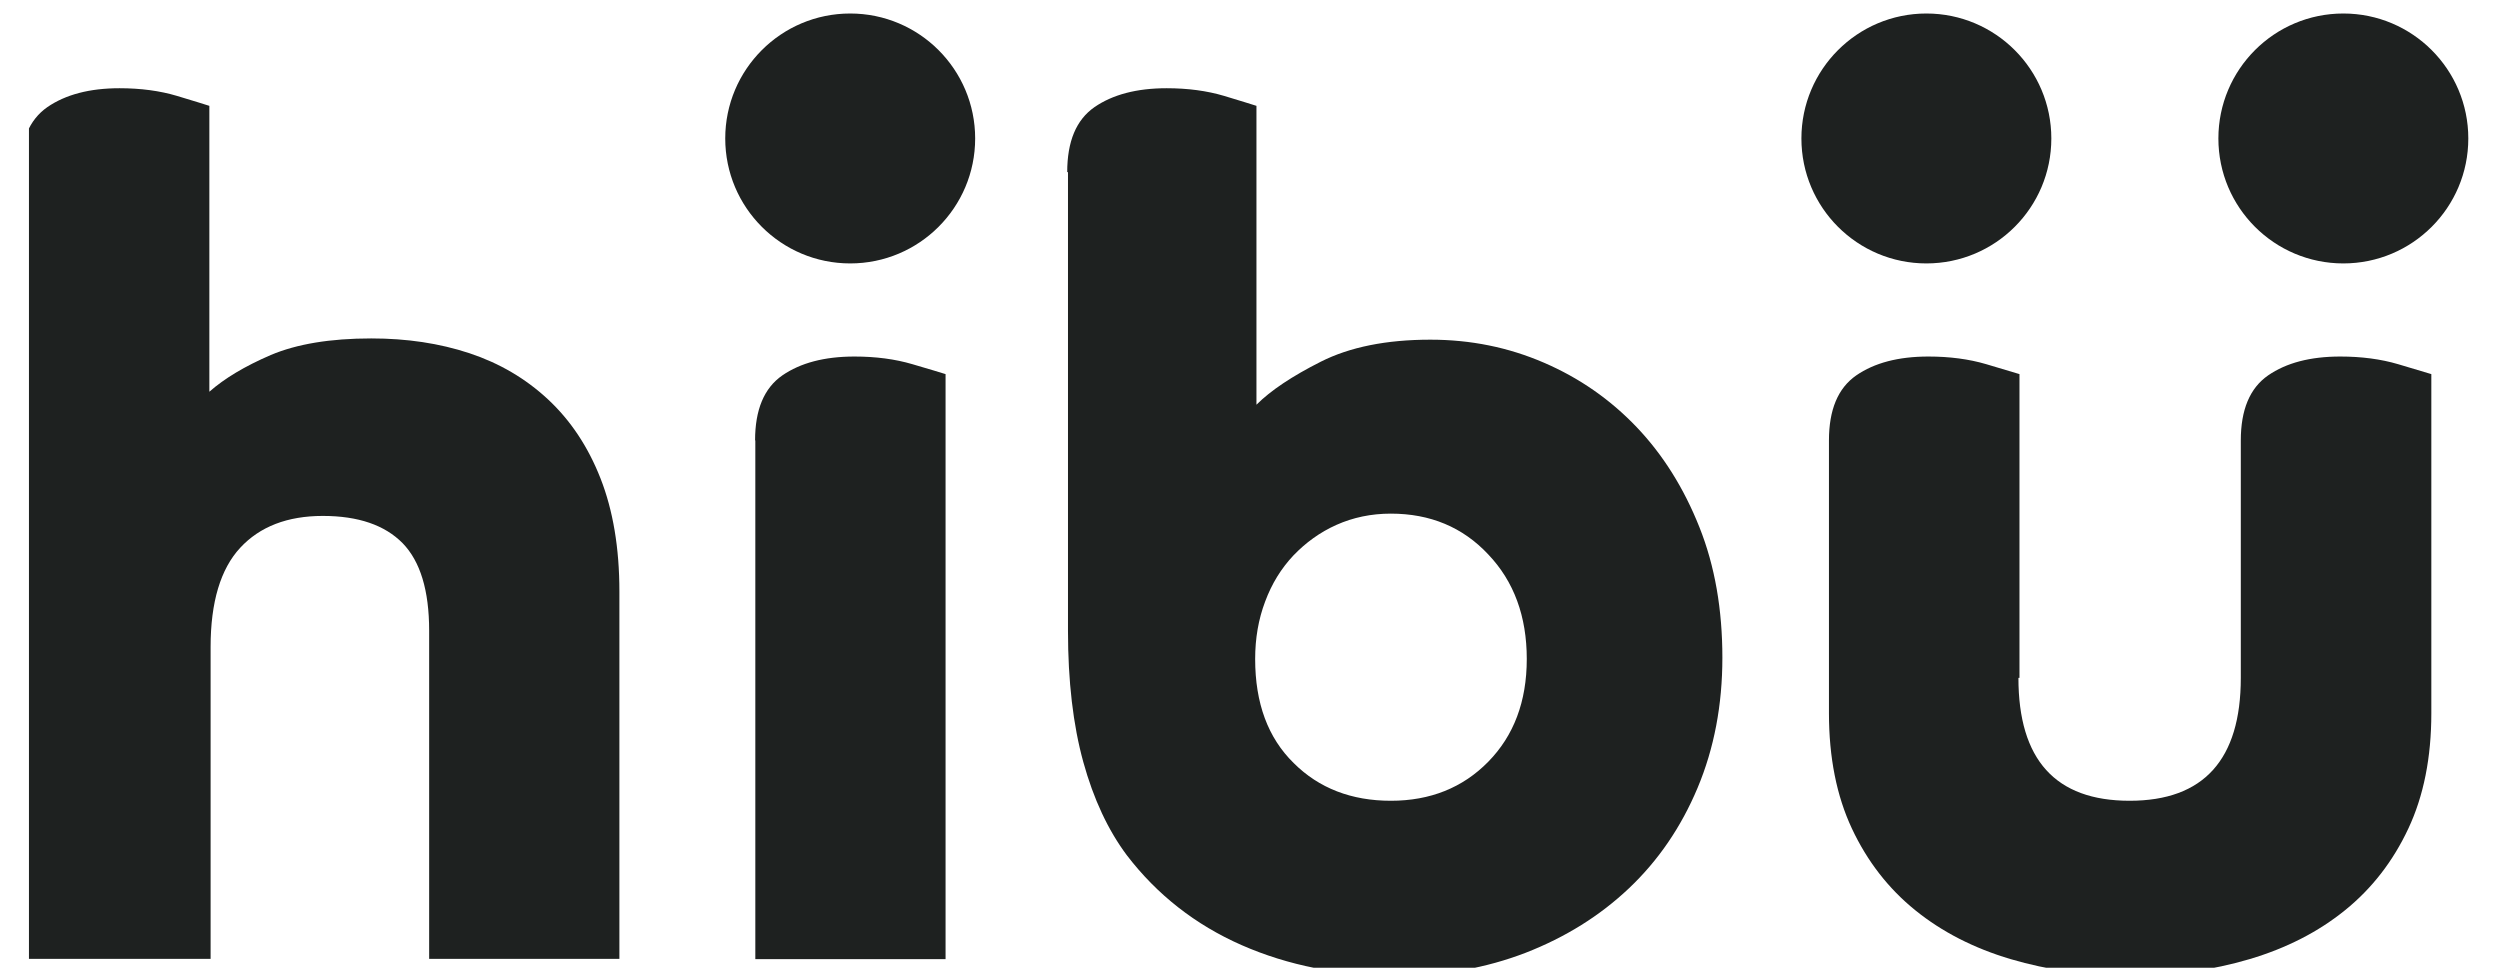 <svg width="62" height="24" viewBox="0 0 62 24" fill="none" xmlns="http://www.w3.org/2000/svg">
<g clip-path="url(#clip0_3248_1998)">
<path d="M0.499 4.269C0.499 3.51 0.72 2.973 1.175 2.656C1.625 2.347 2.219 2.188 2.965 2.188C3.49 2.188 3.965 2.252 4.388 2.378C4.806 2.505 5.078 2.587 5.192 2.625V9.715C5.565 9.386 6.071 9.082 6.716 8.804C7.361 8.532 8.189 8.393 9.208 8.393C10.087 8.393 10.896 8.513 11.643 8.76C12.383 9.006 13.034 9.386 13.59 9.904C14.147 10.423 14.583 11.074 14.893 11.865C15.203 12.655 15.361 13.591 15.361 14.667V23.78H10.643V15.641C10.643 14.641 10.422 13.92 9.985 13.471C9.543 13.022 8.885 12.795 8.006 12.795C7.127 12.795 6.444 13.06 5.957 13.585C5.47 14.11 5.223 14.932 5.223 16.045V23.78H0.499V4.269Z" fill="#1E2120"/>
<path d="M18.726 10.922C18.726 10.164 18.947 9.626 19.402 9.31C19.852 9 20.446 8.842 21.192 8.842C21.717 8.842 22.198 8.905 22.628 9.032C23.058 9.158 23.33 9.24 23.45 9.278V23.787H18.732V10.922H18.726Z" fill="#1E2120"/>
<path d="M26.467 4.269C26.467 3.51 26.688 2.973 27.144 2.656C27.593 2.347 28.187 2.188 28.934 2.188C29.459 2.188 29.933 2.252 30.357 2.378C30.774 2.505 31.046 2.587 31.16 2.625V10.037C31.514 9.683 32.045 9.329 32.76 8.968C33.475 8.608 34.379 8.424 35.473 8.424C36.472 8.424 37.408 8.614 38.288 8.994C39.167 9.373 39.932 9.904 40.59 10.594C41.241 11.277 41.76 12.105 42.145 13.073C42.531 14.04 42.715 15.122 42.715 16.311C42.715 17.481 42.512 18.556 42.101 19.537C41.69 20.517 41.121 21.345 40.4 22.028C39.679 22.711 38.825 23.243 37.838 23.628C36.852 24.008 35.783 24.198 34.632 24.198C33.228 24.198 31.944 23.945 30.793 23.439C29.642 22.933 28.693 22.186 27.947 21.212C27.479 20.586 27.119 19.815 26.866 18.898C26.613 17.981 26.486 16.893 26.486 15.647V4.269H26.467ZM34.493 19.859C35.467 19.859 36.276 19.537 36.909 18.891C37.541 18.246 37.864 17.399 37.864 16.343C37.864 15.287 37.547 14.42 36.909 13.75C36.276 13.073 35.467 12.738 34.493 12.738C34.006 12.738 33.557 12.833 33.146 13.016C32.735 13.199 32.38 13.459 32.077 13.775C31.773 14.098 31.539 14.477 31.375 14.92C31.21 15.356 31.128 15.83 31.128 16.343C31.128 17.437 31.444 18.297 32.083 18.923C32.709 19.549 33.519 19.859 34.493 19.859Z" fill="#1E2120"/>
<path d="M50.057 16.811C50.057 18.841 50.974 19.859 52.815 19.859C54.649 19.859 55.572 18.841 55.572 16.811V10.922C55.572 10.164 55.794 9.626 56.249 9.31C56.698 9 57.292 8.842 58.039 8.842C58.564 8.842 59.044 8.905 59.474 9.032C59.904 9.158 60.176 9.24 60.297 9.278V17.69C60.297 18.784 60.107 19.739 59.727 20.548C59.348 21.358 58.823 22.035 58.159 22.572C57.495 23.11 56.704 23.515 55.787 23.787C54.87 24.058 53.883 24.198 52.827 24.198C51.771 24.198 50.785 24.058 49.867 23.787C48.95 23.515 48.16 23.11 47.496 22.572C46.832 22.035 46.307 21.358 45.927 20.548C45.548 19.739 45.358 18.784 45.358 17.69V10.922C45.358 10.164 45.58 9.626 46.035 9.31C46.484 9 47.078 8.842 47.825 8.842C48.35 8.842 48.83 8.905 49.26 9.032C49.69 9.158 49.962 9.24 50.083 9.278V16.811H50.057Z" fill="#1E2120"/>
<path d="M21.085 6.533C22.796 6.533 24.184 5.146 24.184 3.434C24.184 1.723 22.796 0.335 21.085 0.335C19.373 0.335 17.986 1.723 17.986 3.434C17.986 5.146 19.373 6.533 21.085 6.533Z" fill="#1E2120"/>
<path d="M47.774 6.533C49.486 6.533 50.873 5.146 50.873 3.434C50.873 1.723 49.486 0.335 47.774 0.335C46.063 0.335 44.675 1.723 44.675 3.434C44.675 5.146 46.063 6.533 47.774 6.533Z" fill="#1E2120"/>
<path d="M58.115 6.533C59.826 6.533 61.214 5.146 61.214 3.434C61.214 1.723 59.826 0.335 58.115 0.335C56.403 0.335 55.016 1.723 55.016 3.434C55.016 5.146 56.403 6.533 58.115 6.533Z" fill="#1E2120"/>
</g>
<defs>
<clipPath id="clip0_3248_1998">
<rect width="60.923" height="24" fill="white" transform="translate(0.718)"/>
</clipPath>
</defs>
</svg>
